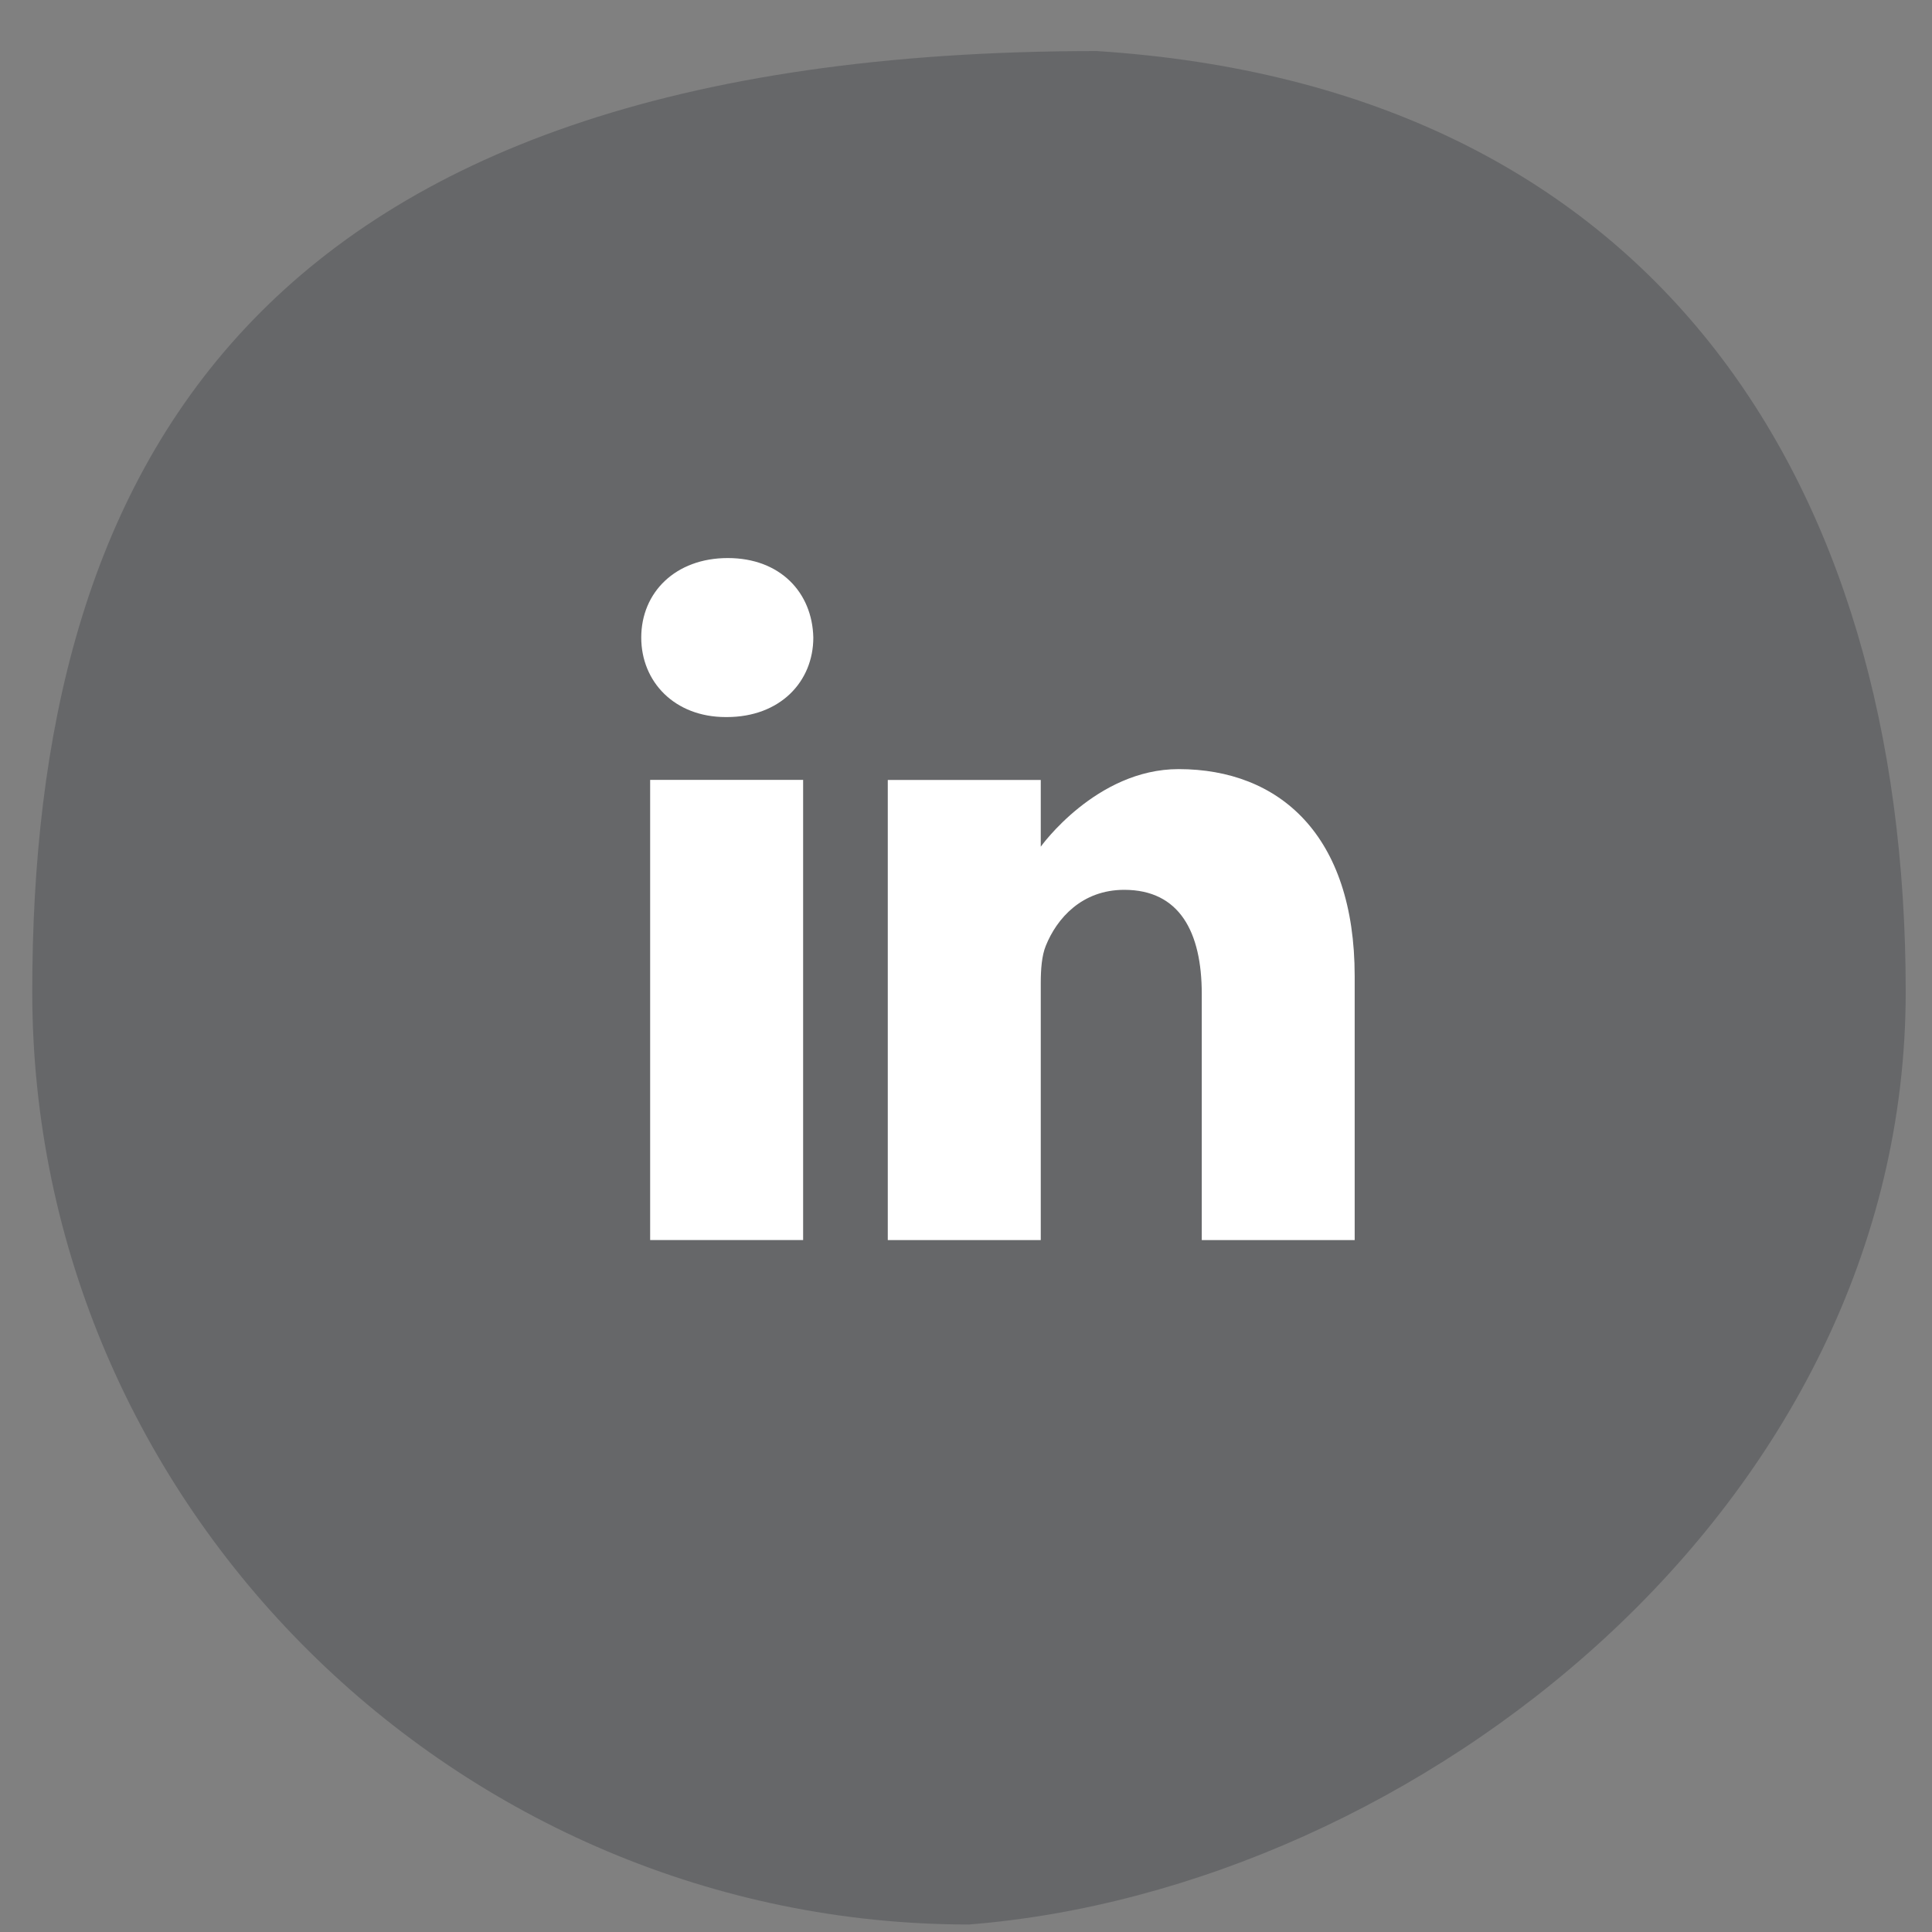 <svg width="33" height="33" viewBox="0 0 33 33" fill="none" xmlns="http://www.w3.org/2000/svg">
<rect x="0" y="0" width="33" height="33" fill="#808080" stroke="none"/>
<path opacity="0.2" d="M32.551 16.939C32.551 25.737 24.187 32.264 16.551 32.872C7.824 32.872 0.551 25.737 0.551 16.939C0.551 8.14 4.187 0.872 18.733 0.872C28.187 1.479 32.551 8.14 32.551 16.939Z" fill="#020912"/>
<g clip-path="url(#clip0_72_2142)">
<path d="M12.431 9.532C11.537 9.532 10.953 10.119 10.953 10.89C10.953 11.644 11.52 12.248 12.397 12.248H12.414C13.325 12.248 13.892 11.644 13.892 10.89C13.875 10.119 13.325 9.532 12.431 9.532Z" fill="white"/>
<path d="M11.105 13.321H13.718V21.181H11.105V13.321Z" fill="white"/>
<path d="M20.131 13.137C18.722 13.137 17.777 14.462 17.777 14.462V13.322H15.164V21.182H17.777V16.792C17.777 16.557 17.794 16.323 17.863 16.155C18.052 15.685 18.481 15.199 19.203 15.199C20.148 15.199 20.527 15.92 20.527 16.977V21.182H23.139V16.675C23.139 14.261 21.85 13.137 20.131 13.137Z" fill="white"/>
</g>
<defs>
<clipPath id="clip0_72_2142">
<rect width="13" height="13" fill="white" transform="translate(10.551 8.872)"/>
</clipPath>
</defs>
</svg>
